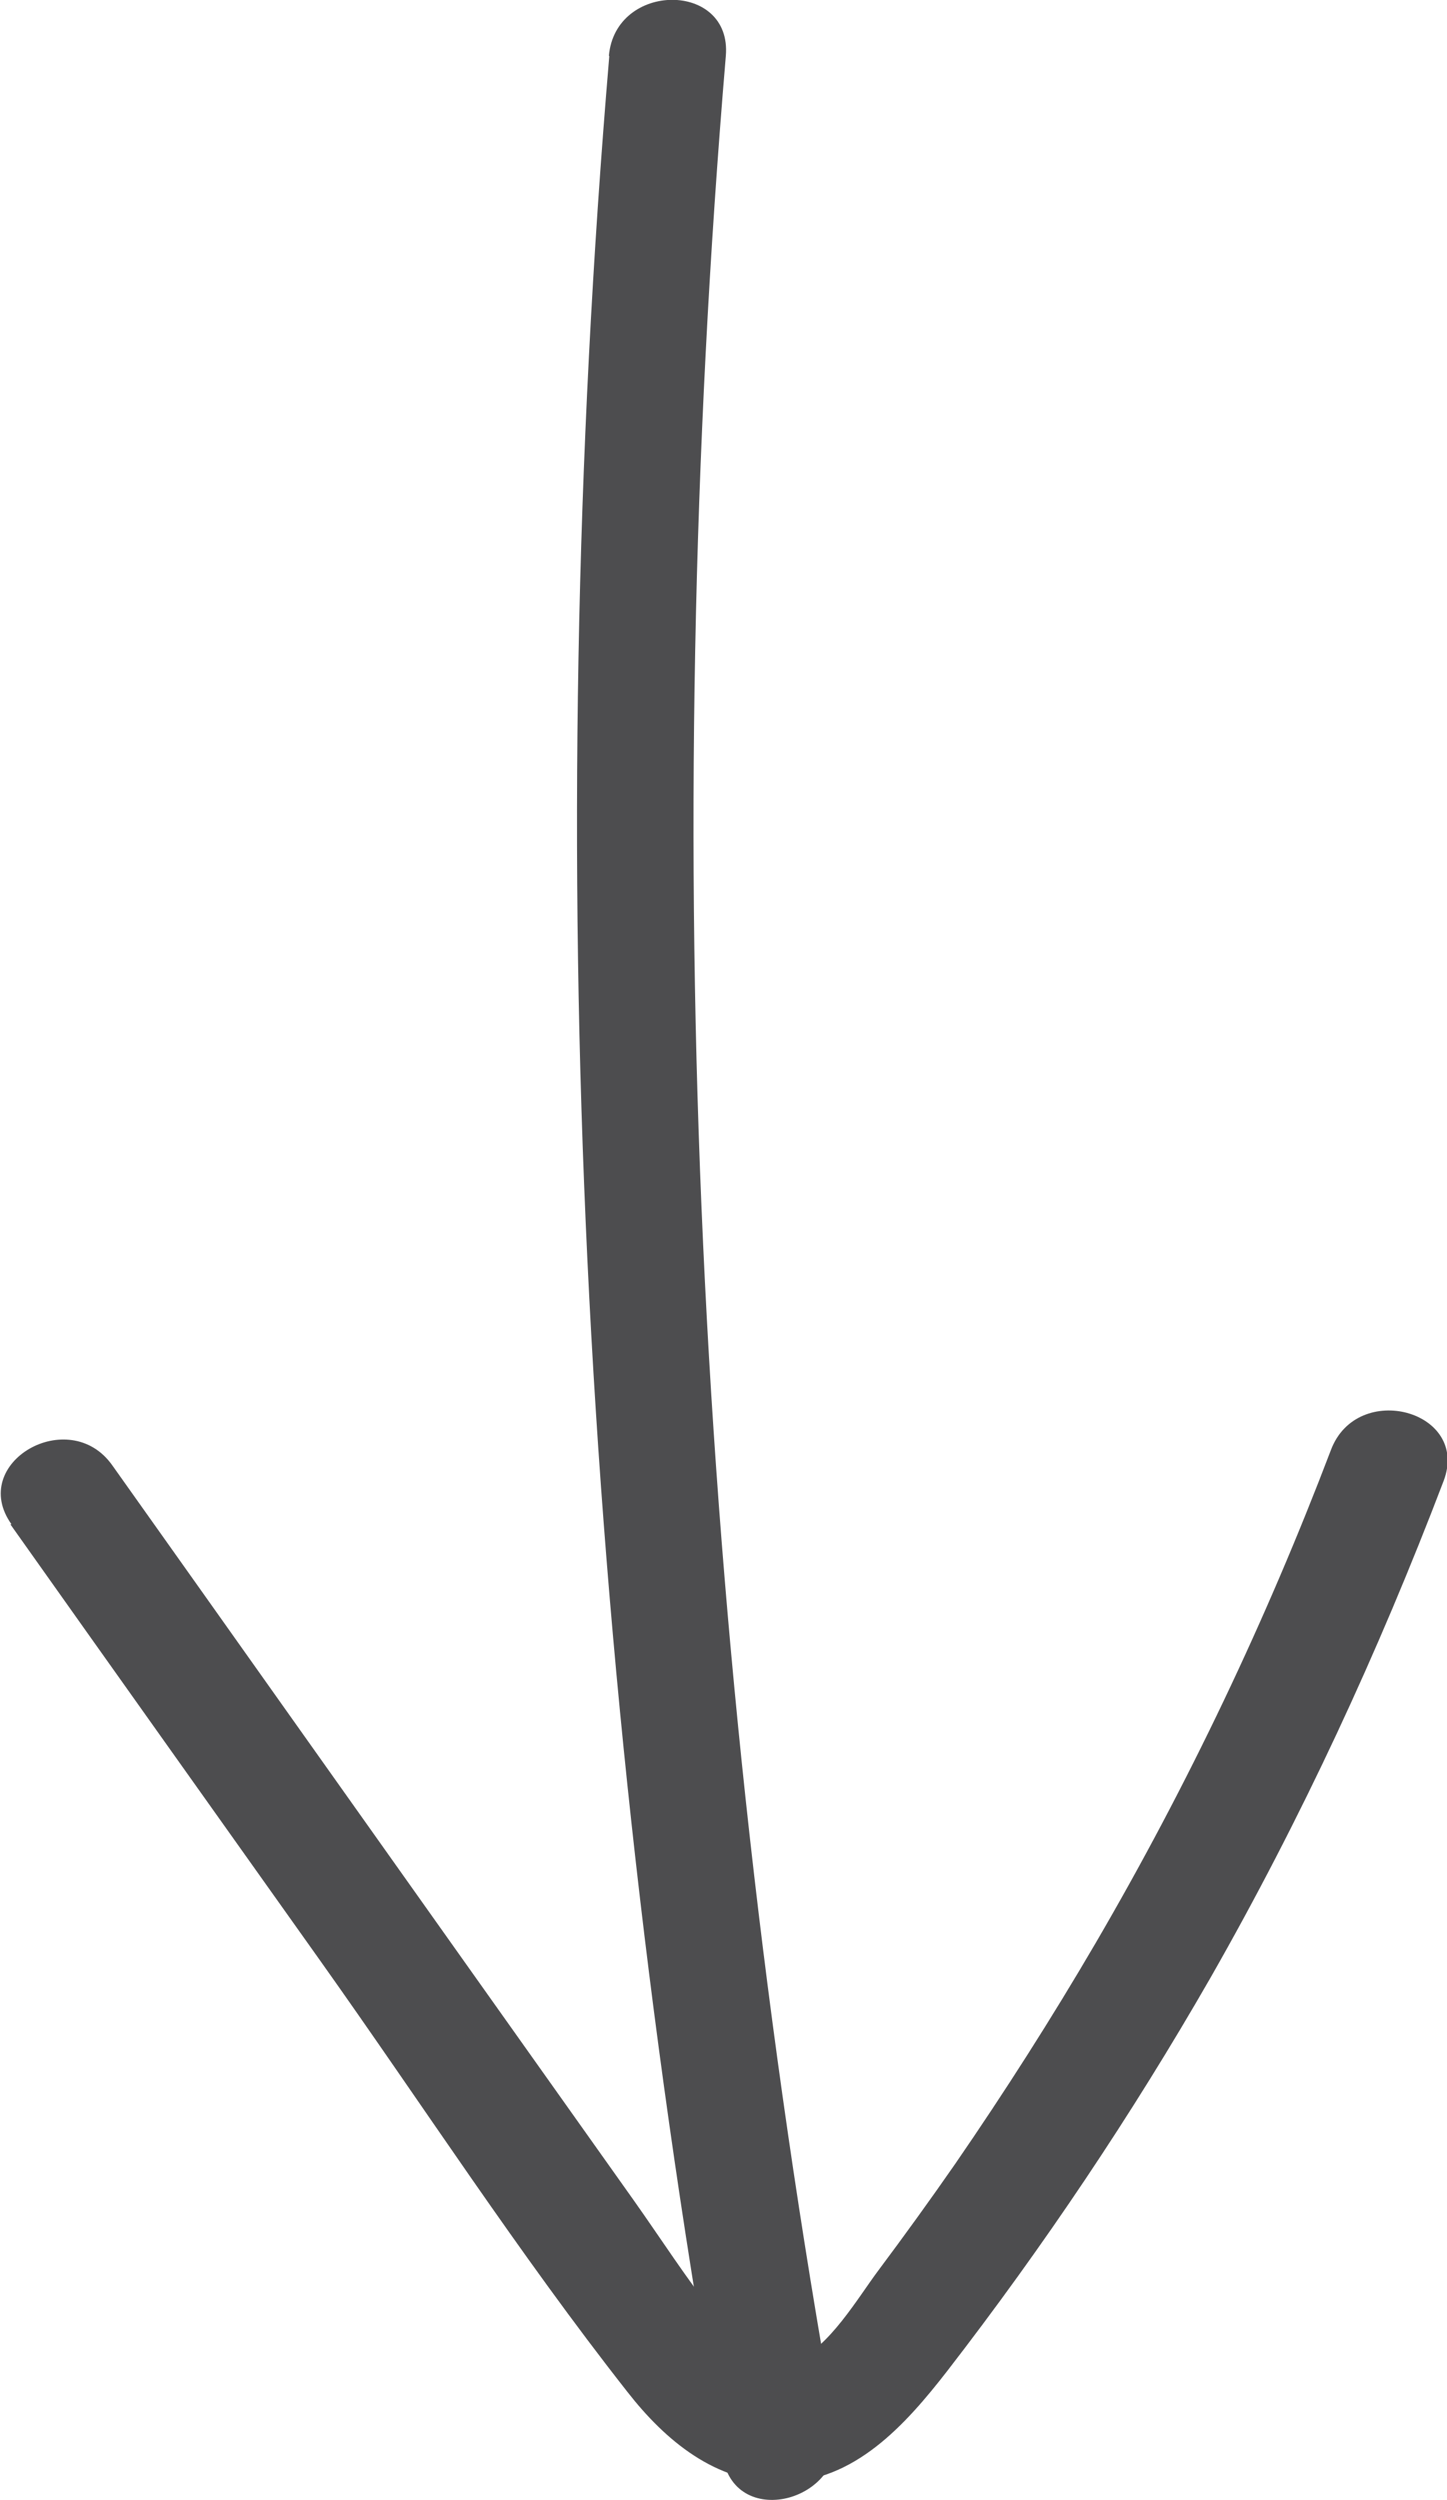 <?xml version="1.0" encoding="UTF-8"?>
<svg id="_レイヤー_2" data-name="レイヤー_2" xmlns="http://www.w3.org/2000/svg" viewBox="0 0 34.15 59">
  <defs>
    <style>
      .cls-1 {
        fill: #4d4d4f;
      }
    </style>
  </defs>
  <g id="_レイヤー_1-2" data-name="レイヤー_1">
    <g>
      <path class="cls-1" d="M14.38,1.32c-1.6,18.92-.67,37.99,2.68,56.68.31,1.74,2.97,1.01,2.66-.73-3.31-18.44-4.16-37.28-2.59-55.95.15-1.77-2.61-1.76-2.76,0h0Z"/>
      <path class="cls-1" d="M.25,35.98c2.43,3.43,4.87,6.86,7.3,10.28s4.69,6.92,7.26,10.19c.89,1.14,2.08,2.14,3.61,2.13,1.74,0,2.95-1.36,3.93-2.62,2.28-2.95,4.36-6.05,6.22-9.29,2.14-3.75,3.96-7.68,5.5-11.72.63-1.66-2.04-2.38-2.66-.73-1.53,4.02-3.38,7.91-5.55,11.63-1.04,1.78-2.15,3.52-3.32,5.22-.59.85-1.19,1.68-1.81,2.51-.48.64-1.17,1.83-1.95,2.13-.83.32-1.44-.49-1.9-1.08-.68-.86-1.29-1.81-1.92-2.7l-4.01-5.65c-2.77-3.9-5.53-7.8-8.3-11.7-1.02-1.44-3.41-.06-2.38,1.39H.25Z"/>
    </g>
  </g>
</svg>